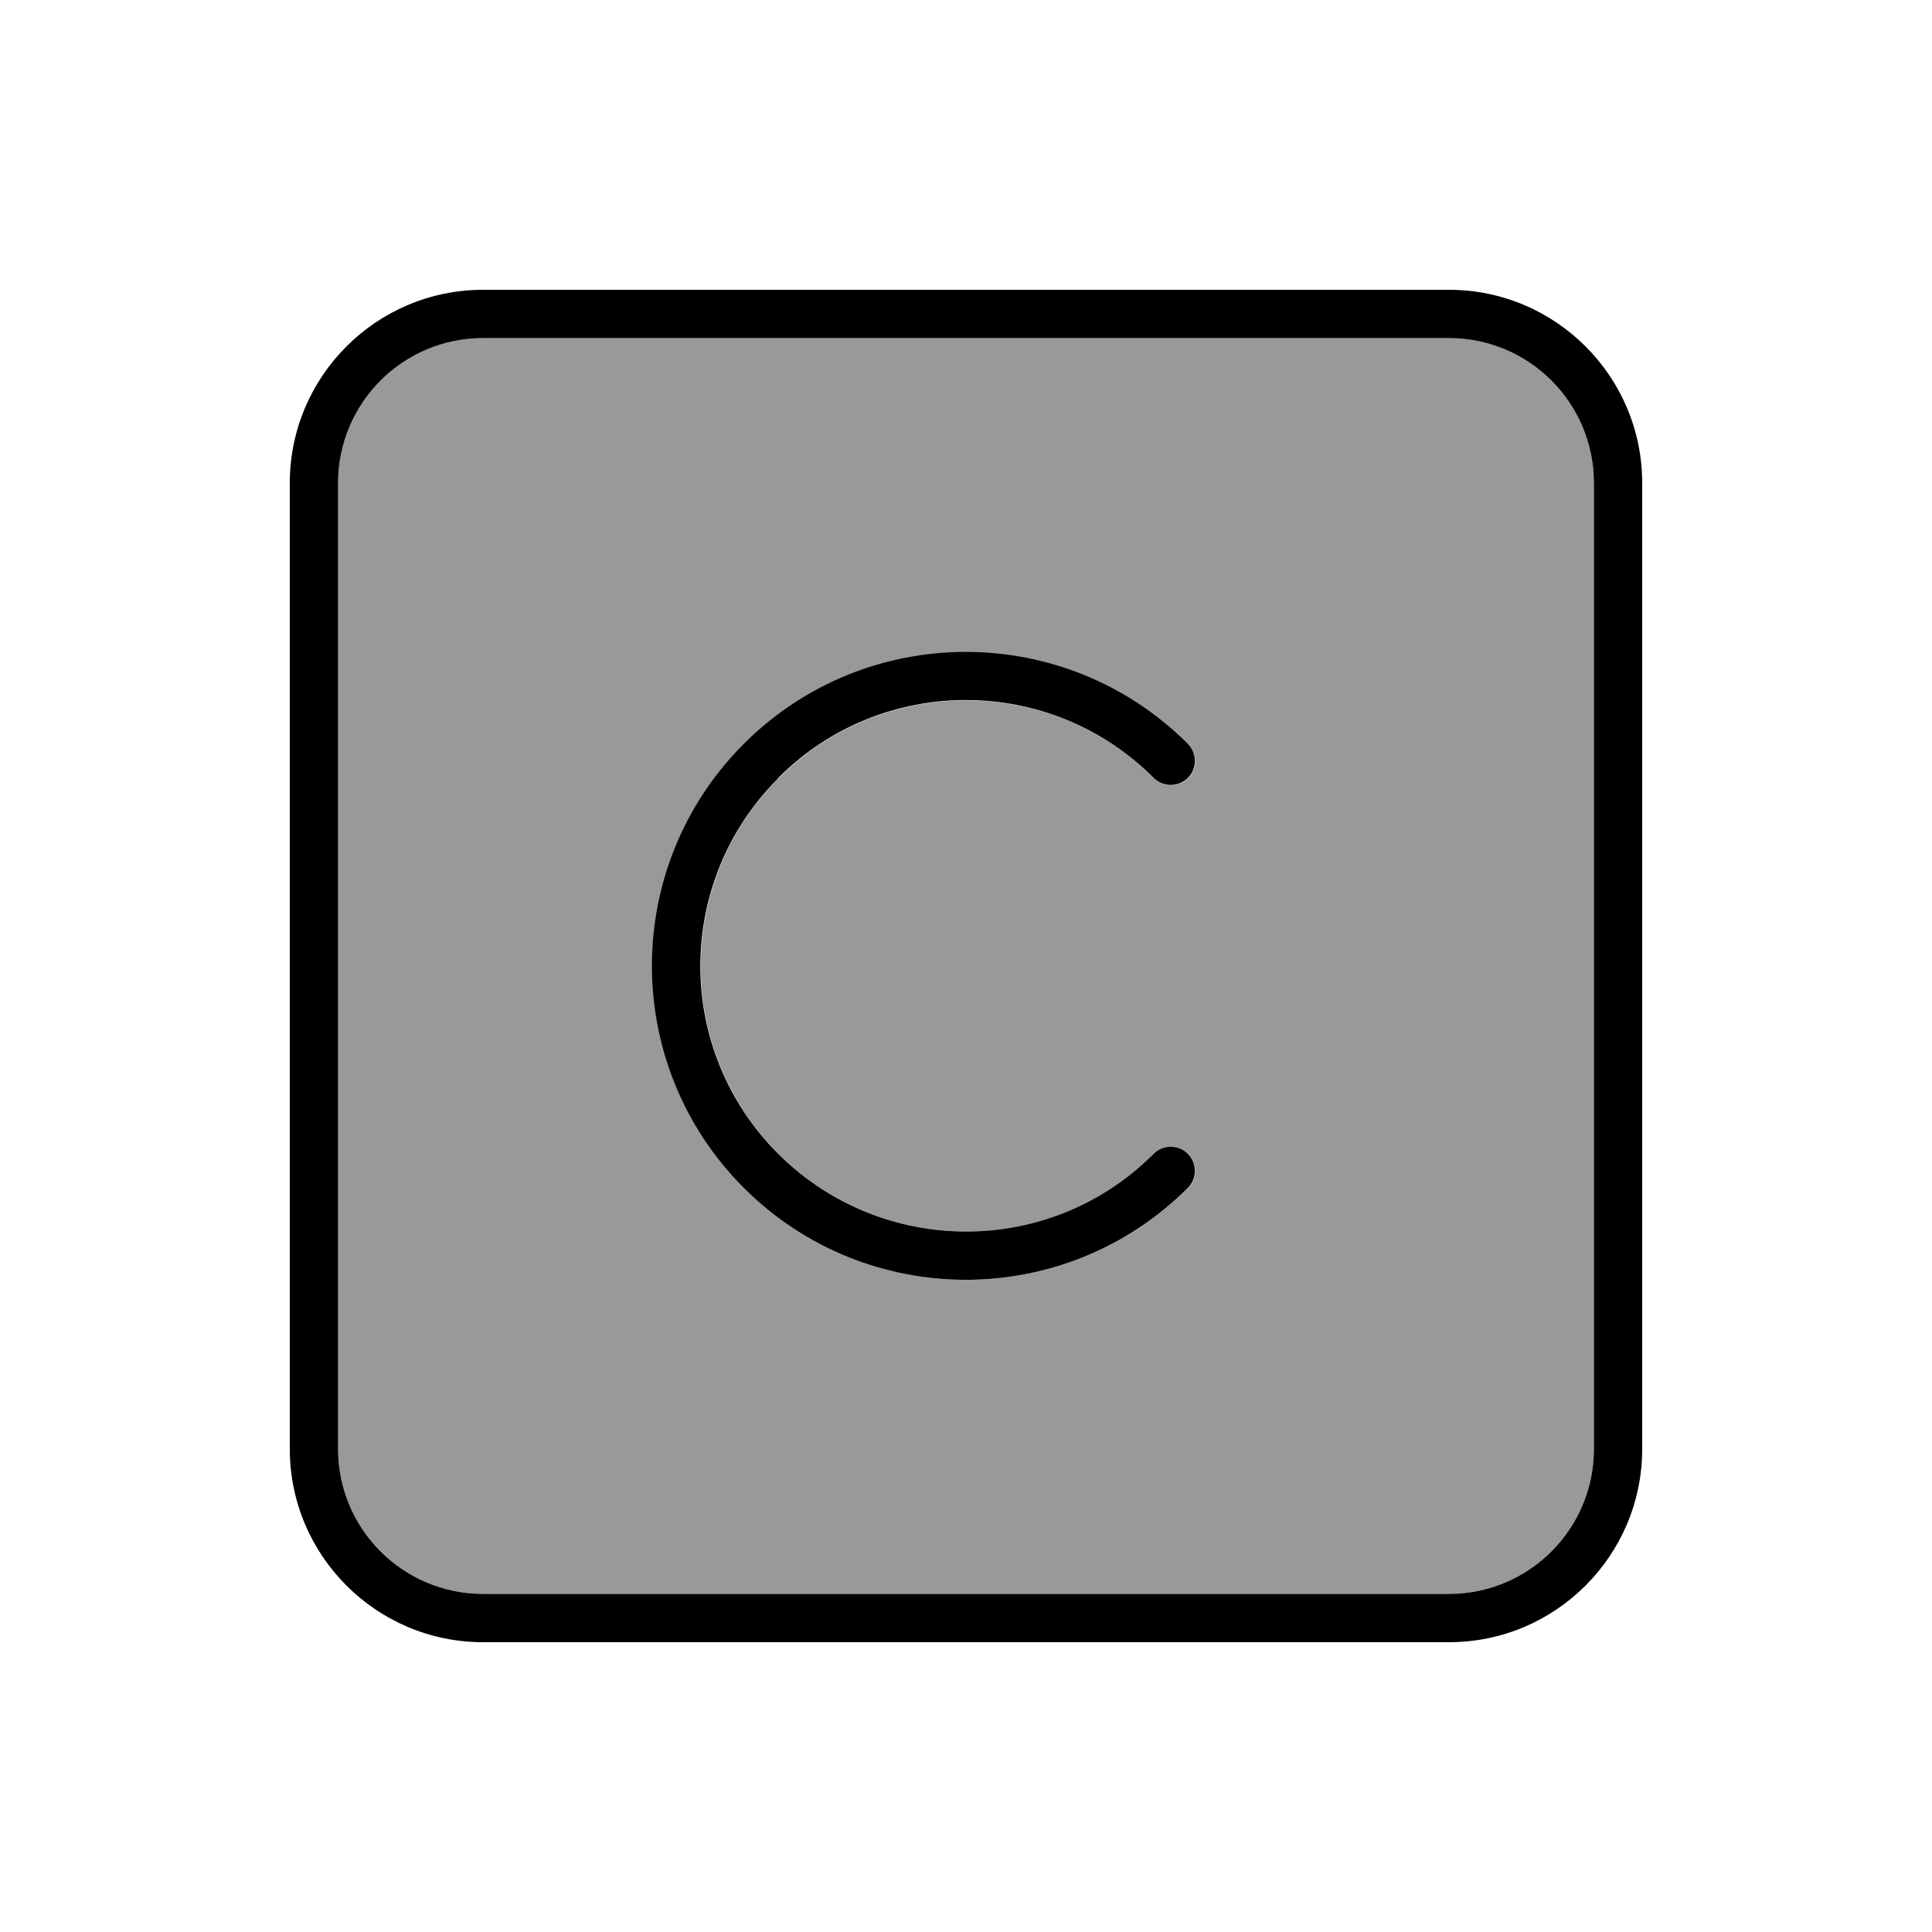 <svg xmlns="http://www.w3.org/2000/svg" viewBox="0 0 640 640"><!--! Font Awesome Pro 7.1.0 by @fontawesome - https://fontawesome.com License - https://fontawesome.com/license (Commercial License) Copyright 2025 Fonticons, Inc. --><path opacity=".4" fill="currentColor" d="M112 160L112 480C112 506.5 133.5 528 160 528L480 528C506.5 528 528 506.5 528 480L528 160C528 133.5 506.5 112 480 112L160 112C133.5 112 112 133.5 112 160zM246.5 246.5C287.1 205.9 353 205.9 393.6 246.5C396.7 249.6 396.7 254.7 393.6 257.8C390.5 260.9 385.4 260.9 382.3 257.8C347.9 223.4 292.2 223.4 257.9 257.8C223.6 292.2 223.5 347.9 257.9 382.2C292.3 416.5 348 416.6 382.3 382.2C385.4 379.1 390.5 379.1 393.6 382.2C396.7 385.3 396.7 390.4 393.6 393.5C353 434.1 287.1 434.1 246.5 393.5C205.9 352.9 205.9 287 246.5 246.4z"/><path fill="currentColor" d="M160 112C133.5 112 112 133.5 112 160L112 480C112 506.5 133.5 528 160 528L480 528C506.5 528 528 506.5 528 480L528 160C528 133.5 506.5 112 480 112L160 112zM96 160C96 124.7 124.7 96 160 96L480 96C515.3 96 544 124.7 544 160L544 480C544 515.3 515.3 544 480 544L160 544C124.7 544 96 515.3 96 480L96 160zM257.8 257.8C223.4 292.2 223.4 347.9 257.8 382.2C292.2 416.5 347.9 416.6 382.2 382.2C385.3 379.1 390.4 379.1 393.5 382.2C396.6 385.3 396.6 390.4 393.5 393.5C352.9 434.1 287 434.1 246.4 393.5C205.8 352.9 205.8 287 246.4 246.4C287 205.8 352.9 205.8 393.5 246.4C396.6 249.5 396.6 254.6 393.5 257.7C390.4 260.8 385.3 260.8 382.2 257.7C347.8 223.3 292.1 223.3 257.8 257.7z"/></svg>